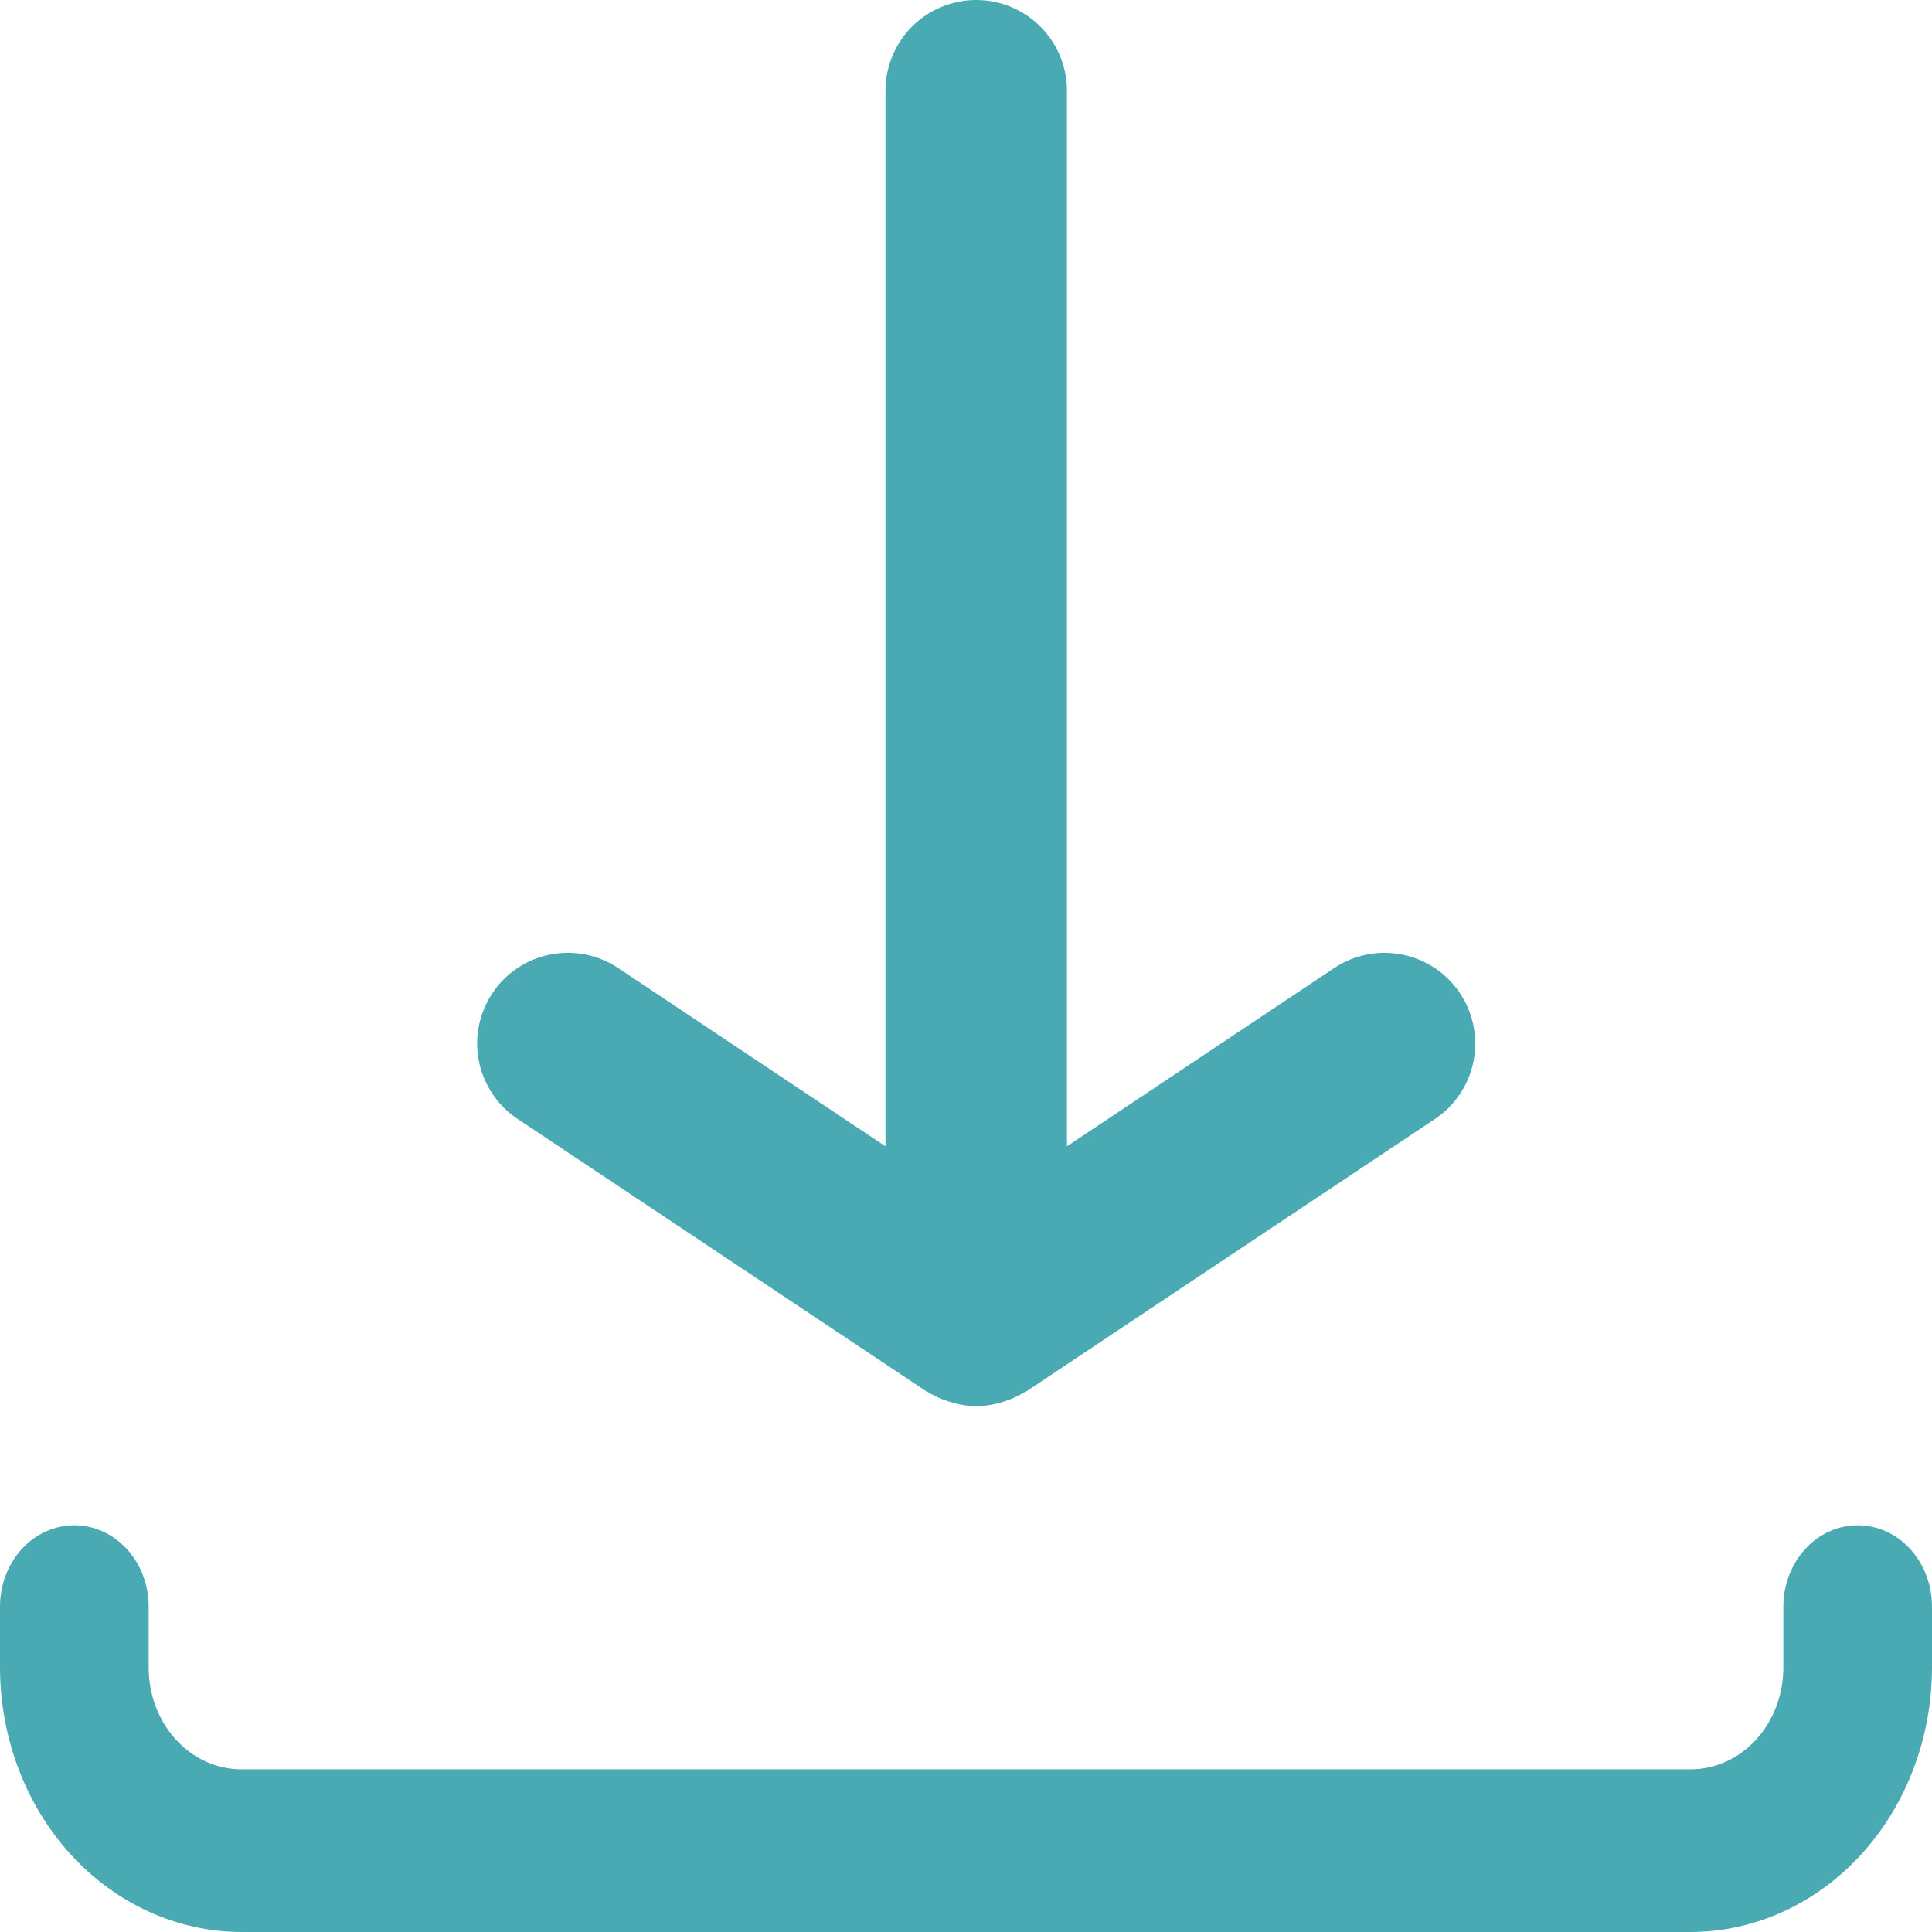 <svg width="19" height="19" viewBox="0 0 19 19" fill="none" xmlns="http://www.w3.org/2000/svg">
<path d="M18.269 15C18.075 15 17.89 15.084 17.753 15.234C17.616 15.384 17.538 15.588 17.538 15.8V16.4C17.538 16.665 17.442 16.92 17.271 17.107C17.1 17.295 16.867 17.4 16.625 17.4H2.375C2.133 17.4 1.9 17.295 1.729 17.107C1.558 16.92 1.462 16.665 1.462 16.4V15.8C1.462 15.588 1.385 15.384 1.248 15.234C1.11 15.084 0.925 15 0.731 15C0.537 15 0.351 15.084 0.214 15.234C0.077 15.384 0 15.588 0 15.8V16.4C0.001 17.089 0.251 17.75 0.696 18.238C1.142 18.725 1.745 18.999 2.375 19H16.625C17.255 18.999 17.858 18.725 18.303 18.238C18.749 17.75 18.999 17.089 19 16.4V15.8C19 15.588 18.923 15.384 18.786 15.234C18.649 15.084 18.463 15 18.269 15Z" fill="#4AAAB4"/>
<path d="M5.092 11.005L9.104 13.679L9.107 13.682H9.112C9.177 13.723 9.246 13.756 9.319 13.779C9.337 13.785 9.354 13.791 9.372 13.796C9.447 13.817 9.524 13.828 9.602 13.829C9.68 13.828 9.757 13.817 9.832 13.796C9.85 13.791 9.867 13.785 9.885 13.779C9.957 13.756 10.027 13.723 10.091 13.682H10.097L10.1 13.679L14.111 11.005C14.209 10.94 14.292 10.857 14.357 10.759C14.423 10.662 14.468 10.553 14.491 10.438C14.514 10.323 14.514 10.204 14.491 10.089C14.469 9.974 14.423 9.865 14.358 9.768C14.227 9.571 14.023 9.434 13.791 9.388C13.559 9.341 13.318 9.389 13.121 9.52L10.493 11.273V0.892C10.493 0.656 10.399 0.429 10.231 0.261C10.064 0.094 9.837 0 9.6 0C9.364 0 9.137 0.094 8.969 0.261C8.802 0.429 8.708 0.656 8.708 0.892V11.273L6.079 9.52C5.982 9.455 5.872 9.41 5.757 9.387C5.642 9.364 5.524 9.365 5.409 9.388C5.294 9.41 5.185 9.456 5.088 9.521C4.99 9.586 4.907 9.67 4.842 9.768C4.777 9.865 4.732 9.975 4.709 10.09C4.686 10.205 4.687 10.323 4.71 10.438C4.733 10.553 4.779 10.662 4.845 10.76C4.91 10.857 4.994 10.941 5.092 11.005Z" fill="#4AAAB4"/>
</svg>
